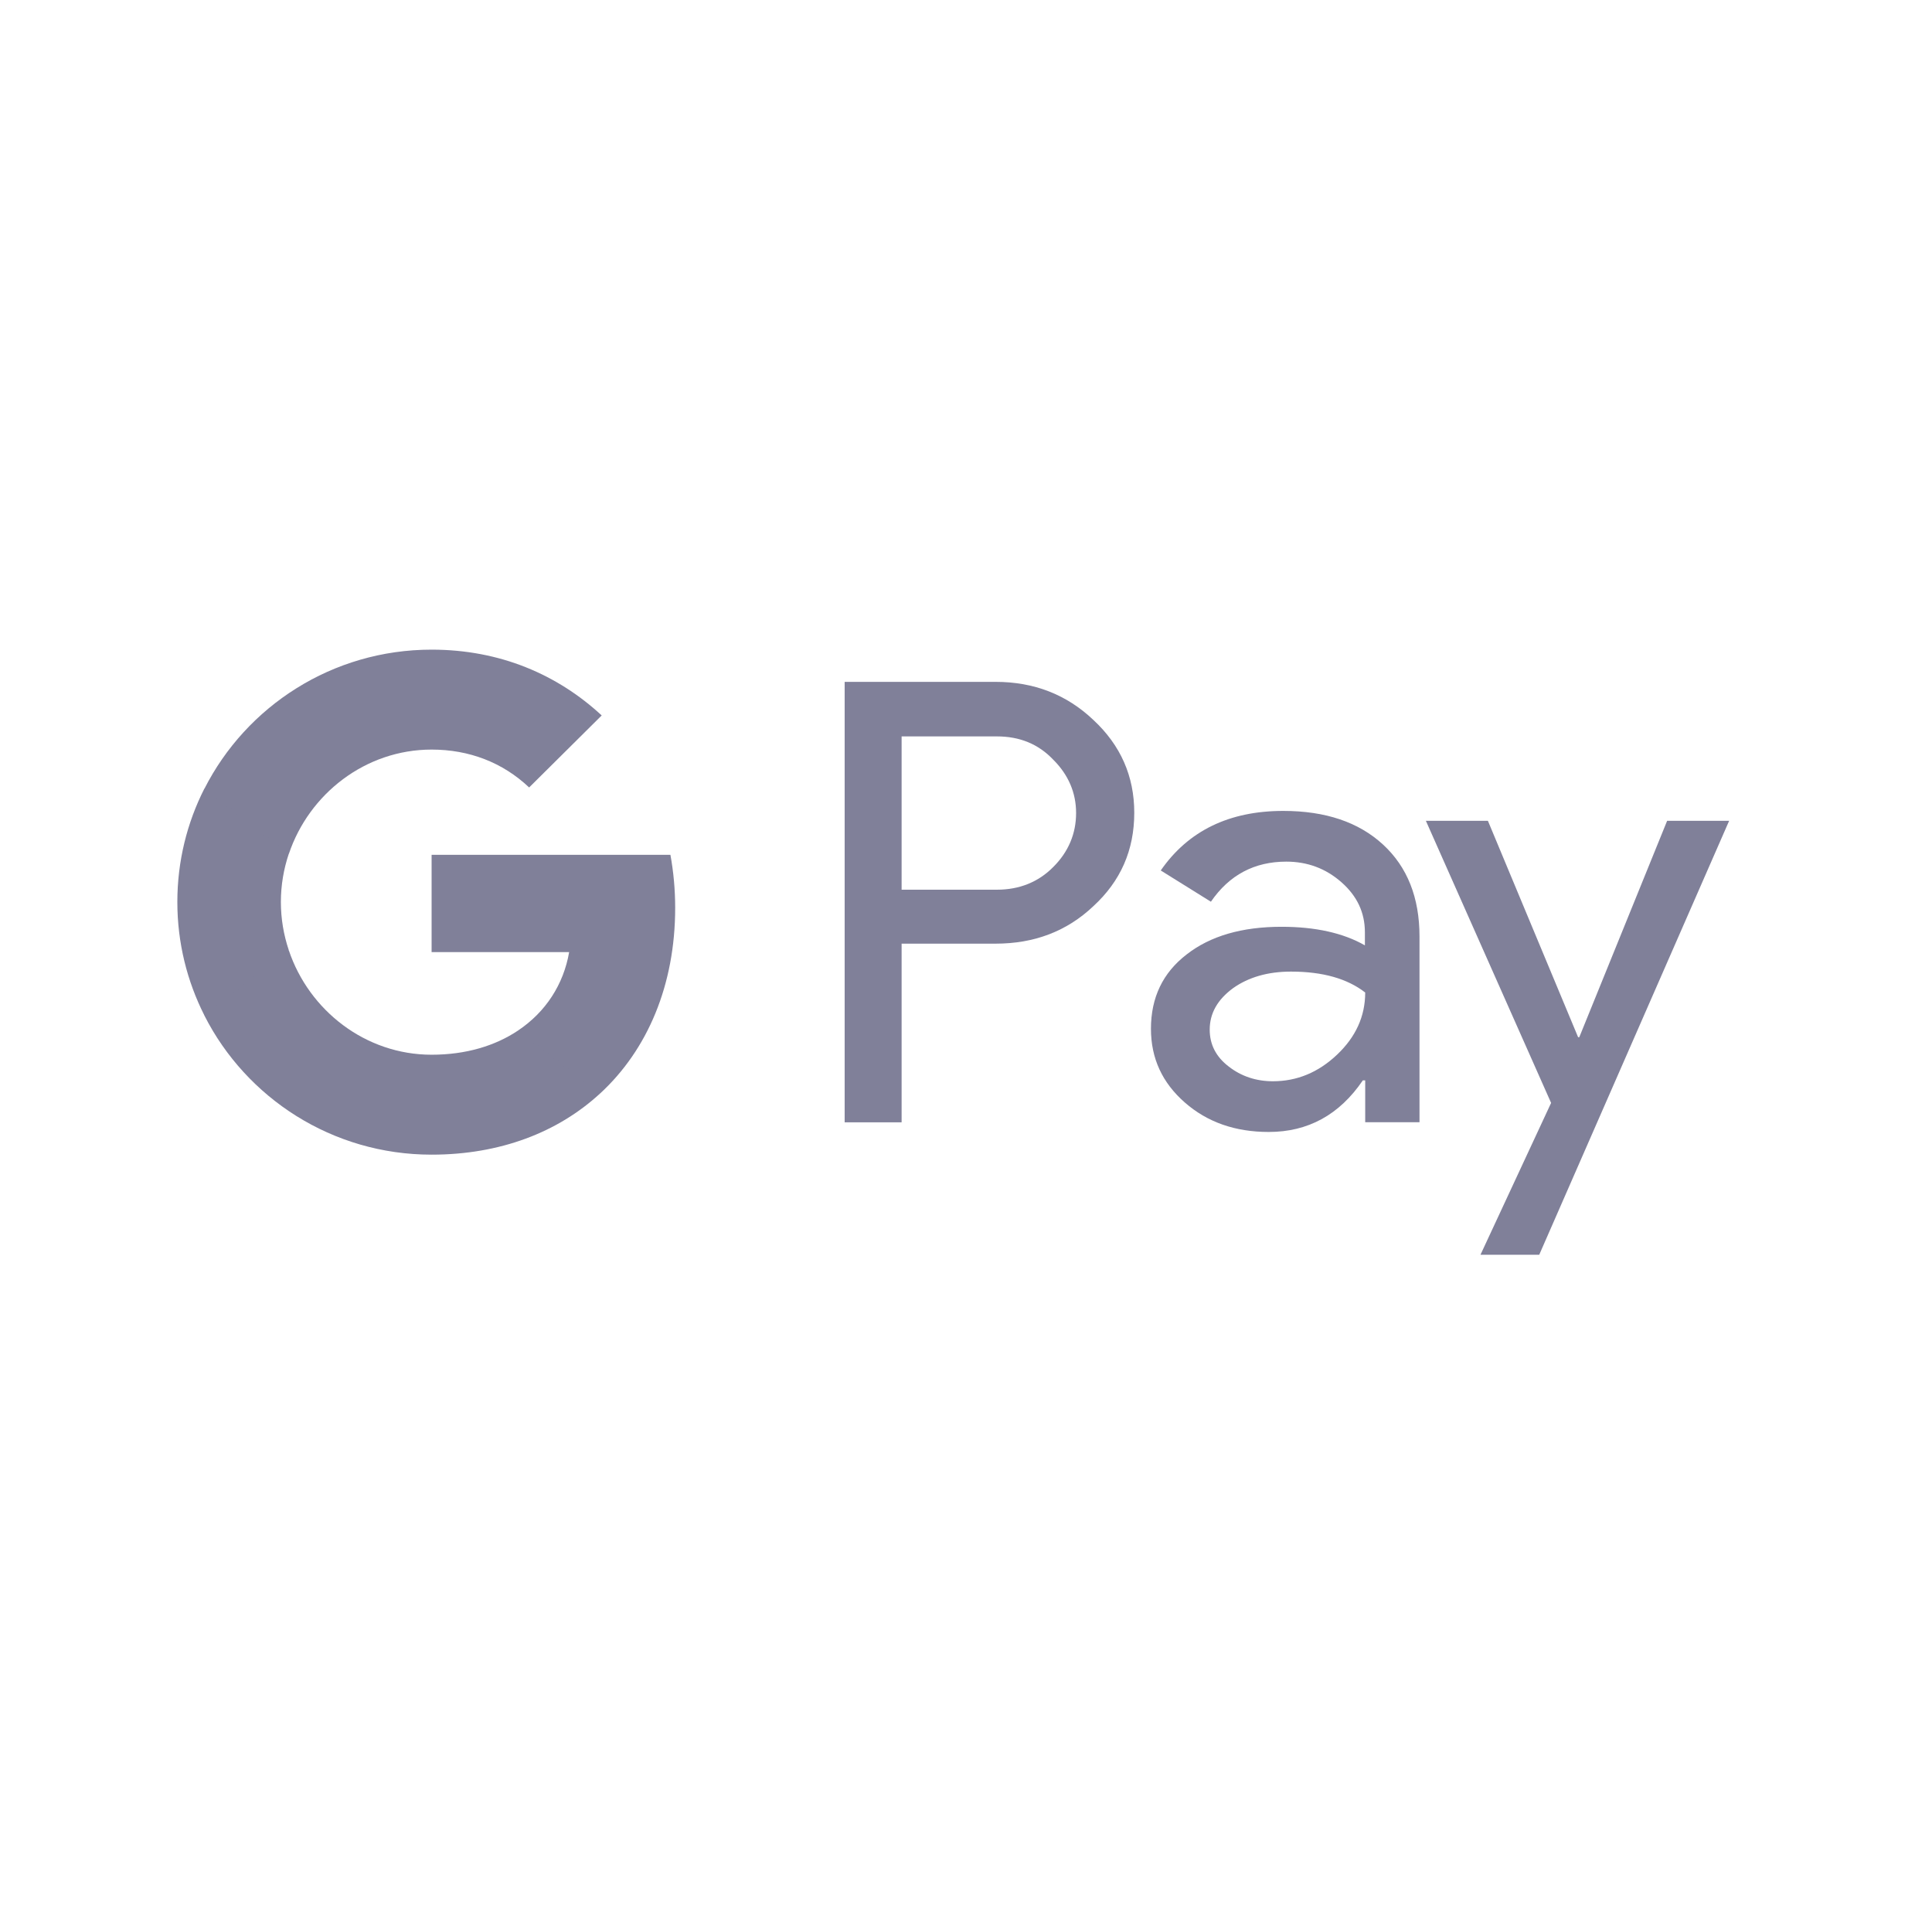 <svg width="126" height="125" viewBox="0 0 126 125" fill="none" xmlns="http://www.w3.org/2000/svg">
<g filter="url(#filter0_i_2249_54760)">
<rect x="0.535" y="0.197" width="124.597" height="124.597" rx="62.299" fill="white" fill-opacity="0.9"/>
<rect x="1.317" y="0.979" width="123.034" height="123.034" rx="61.517" stroke="white" stroke-width="1.563"/>
</g>
<path d="M58.801 61.547V73.176H55.086V44.459H64.936C67.433 44.459 69.561 45.285 71.303 46.938C73.084 48.591 73.974 50.61 73.974 52.993C73.974 55.434 73.084 57.453 71.303 59.087C69.581 60.72 67.452 61.528 64.936 61.528H58.801V61.547ZM58.801 47.995V58.01H65.014C66.484 58.01 67.723 57.51 68.69 56.53C69.677 55.55 70.18 54.358 70.18 53.012C70.18 51.686 69.677 50.514 68.69 49.533C67.723 48.514 66.504 48.015 65.014 48.015H58.801V47.995Z" fill="#808099"/>
<path d="M83.694 52.873C86.442 52.873 88.609 53.604 90.196 55.065C91.783 56.526 92.576 58.525 92.576 61.062V73.172H89.035V70.442H88.88C87.351 72.692 85.3 73.806 82.745 73.806C80.558 73.806 78.74 73.172 77.269 71.884C75.798 70.596 75.062 69.001 75.062 67.079C75.062 65.041 75.837 63.426 77.385 62.235C78.933 61.024 81.004 60.428 83.577 60.428C85.784 60.428 87.603 60.831 89.015 61.639V60.793C89.015 59.505 88.512 58.429 87.487 57.525C86.461 56.622 85.261 56.18 83.887 56.18C81.816 56.18 80.171 57.045 78.972 58.794L75.701 56.756C77.501 54.161 80.171 52.873 83.694 52.873ZM78.894 67.136C78.894 68.097 79.301 68.905 80.133 69.539C80.945 70.173 81.913 70.5 83.016 70.5C84.584 70.5 85.977 69.924 87.196 68.77C88.415 67.617 89.035 66.271 89.035 64.714C87.874 63.811 86.267 63.35 84.197 63.35C82.687 63.35 81.429 63.715 80.423 64.426C79.397 65.176 78.894 66.079 78.894 67.136Z" fill="#808099"/>
<path d="M112.77 53.518L100.385 81.812H96.553L101.159 71.913L92.992 53.518H97.037L102.92 67.627H102.997L108.726 53.518H112.77Z" fill="#808099"/>
<path d="M44.033 59.197C44.033 57.993 43.924 56.842 43.723 55.735H28.148V62.078L37.118 62.08C36.754 64.191 35.584 65.99 33.789 67.189V71.305H39.129C42.246 68.439 44.033 64.202 44.033 59.197Z" fill="#808099"/>
<path d="M33.787 67.192C32.301 68.188 30.387 68.77 28.148 68.77C23.823 68.77 20.154 65.875 18.84 61.973H13.332V66.217C16.061 71.596 21.669 75.286 28.148 75.286C32.626 75.286 36.388 73.823 39.127 71.305L33.787 67.192Z" fill="#808099"/>
<path d="M18.318 58.812C18.318 57.716 18.502 56.657 18.837 55.661V51.417H13.329C12.201 53.641 11.566 56.151 11.566 58.812C11.566 61.472 12.203 63.983 13.329 66.206L18.837 61.962C18.502 60.967 18.318 59.907 18.318 58.812Z" fill="#808099"/>
<path d="M28.148 48.874C30.592 48.874 32.781 49.71 34.509 51.344L39.241 46.648C36.367 43.99 32.62 42.358 28.148 42.358C21.671 42.358 16.061 46.048 13.332 51.427L18.84 55.671C20.154 51.769 23.823 48.874 28.148 48.874Z" fill="#808099"/>
<defs>
<filter id="filter0_i_2249_54760" x="-30.721" y="-31.059" width="187.109" height="187.109" filterUnits="userSpaceOnUse" color-interpolation-filters="sRGB">
<feFlood flood-opacity="0" result="BackgroundImageFix"/>
<feBlend mode="normal" in="SourceGraphic" in2="BackgroundImageFix" result="shape"/>
<feColorMatrix in="SourceAlpha" type="matrix" values="0 0 0 0 0 0 0 0 0 0 0 0 0 0 0 0 0 0 127 0" result="hardAlpha"/>
<feOffset/>
<feGaussianBlur stdDeviation="10.94"/>
<feComposite in2="hardAlpha" operator="arithmetic" k2="-1" k3="1"/>
<feColorMatrix type="matrix" values="0 0 0 0 1 0 0 0 0 1 0 0 0 0 1 0 0 0 1 0"/>
<feBlend mode="normal" in2="shape" result="effect1_innerShadow_2249_54760"/>
</filter>
</defs>
</svg>
